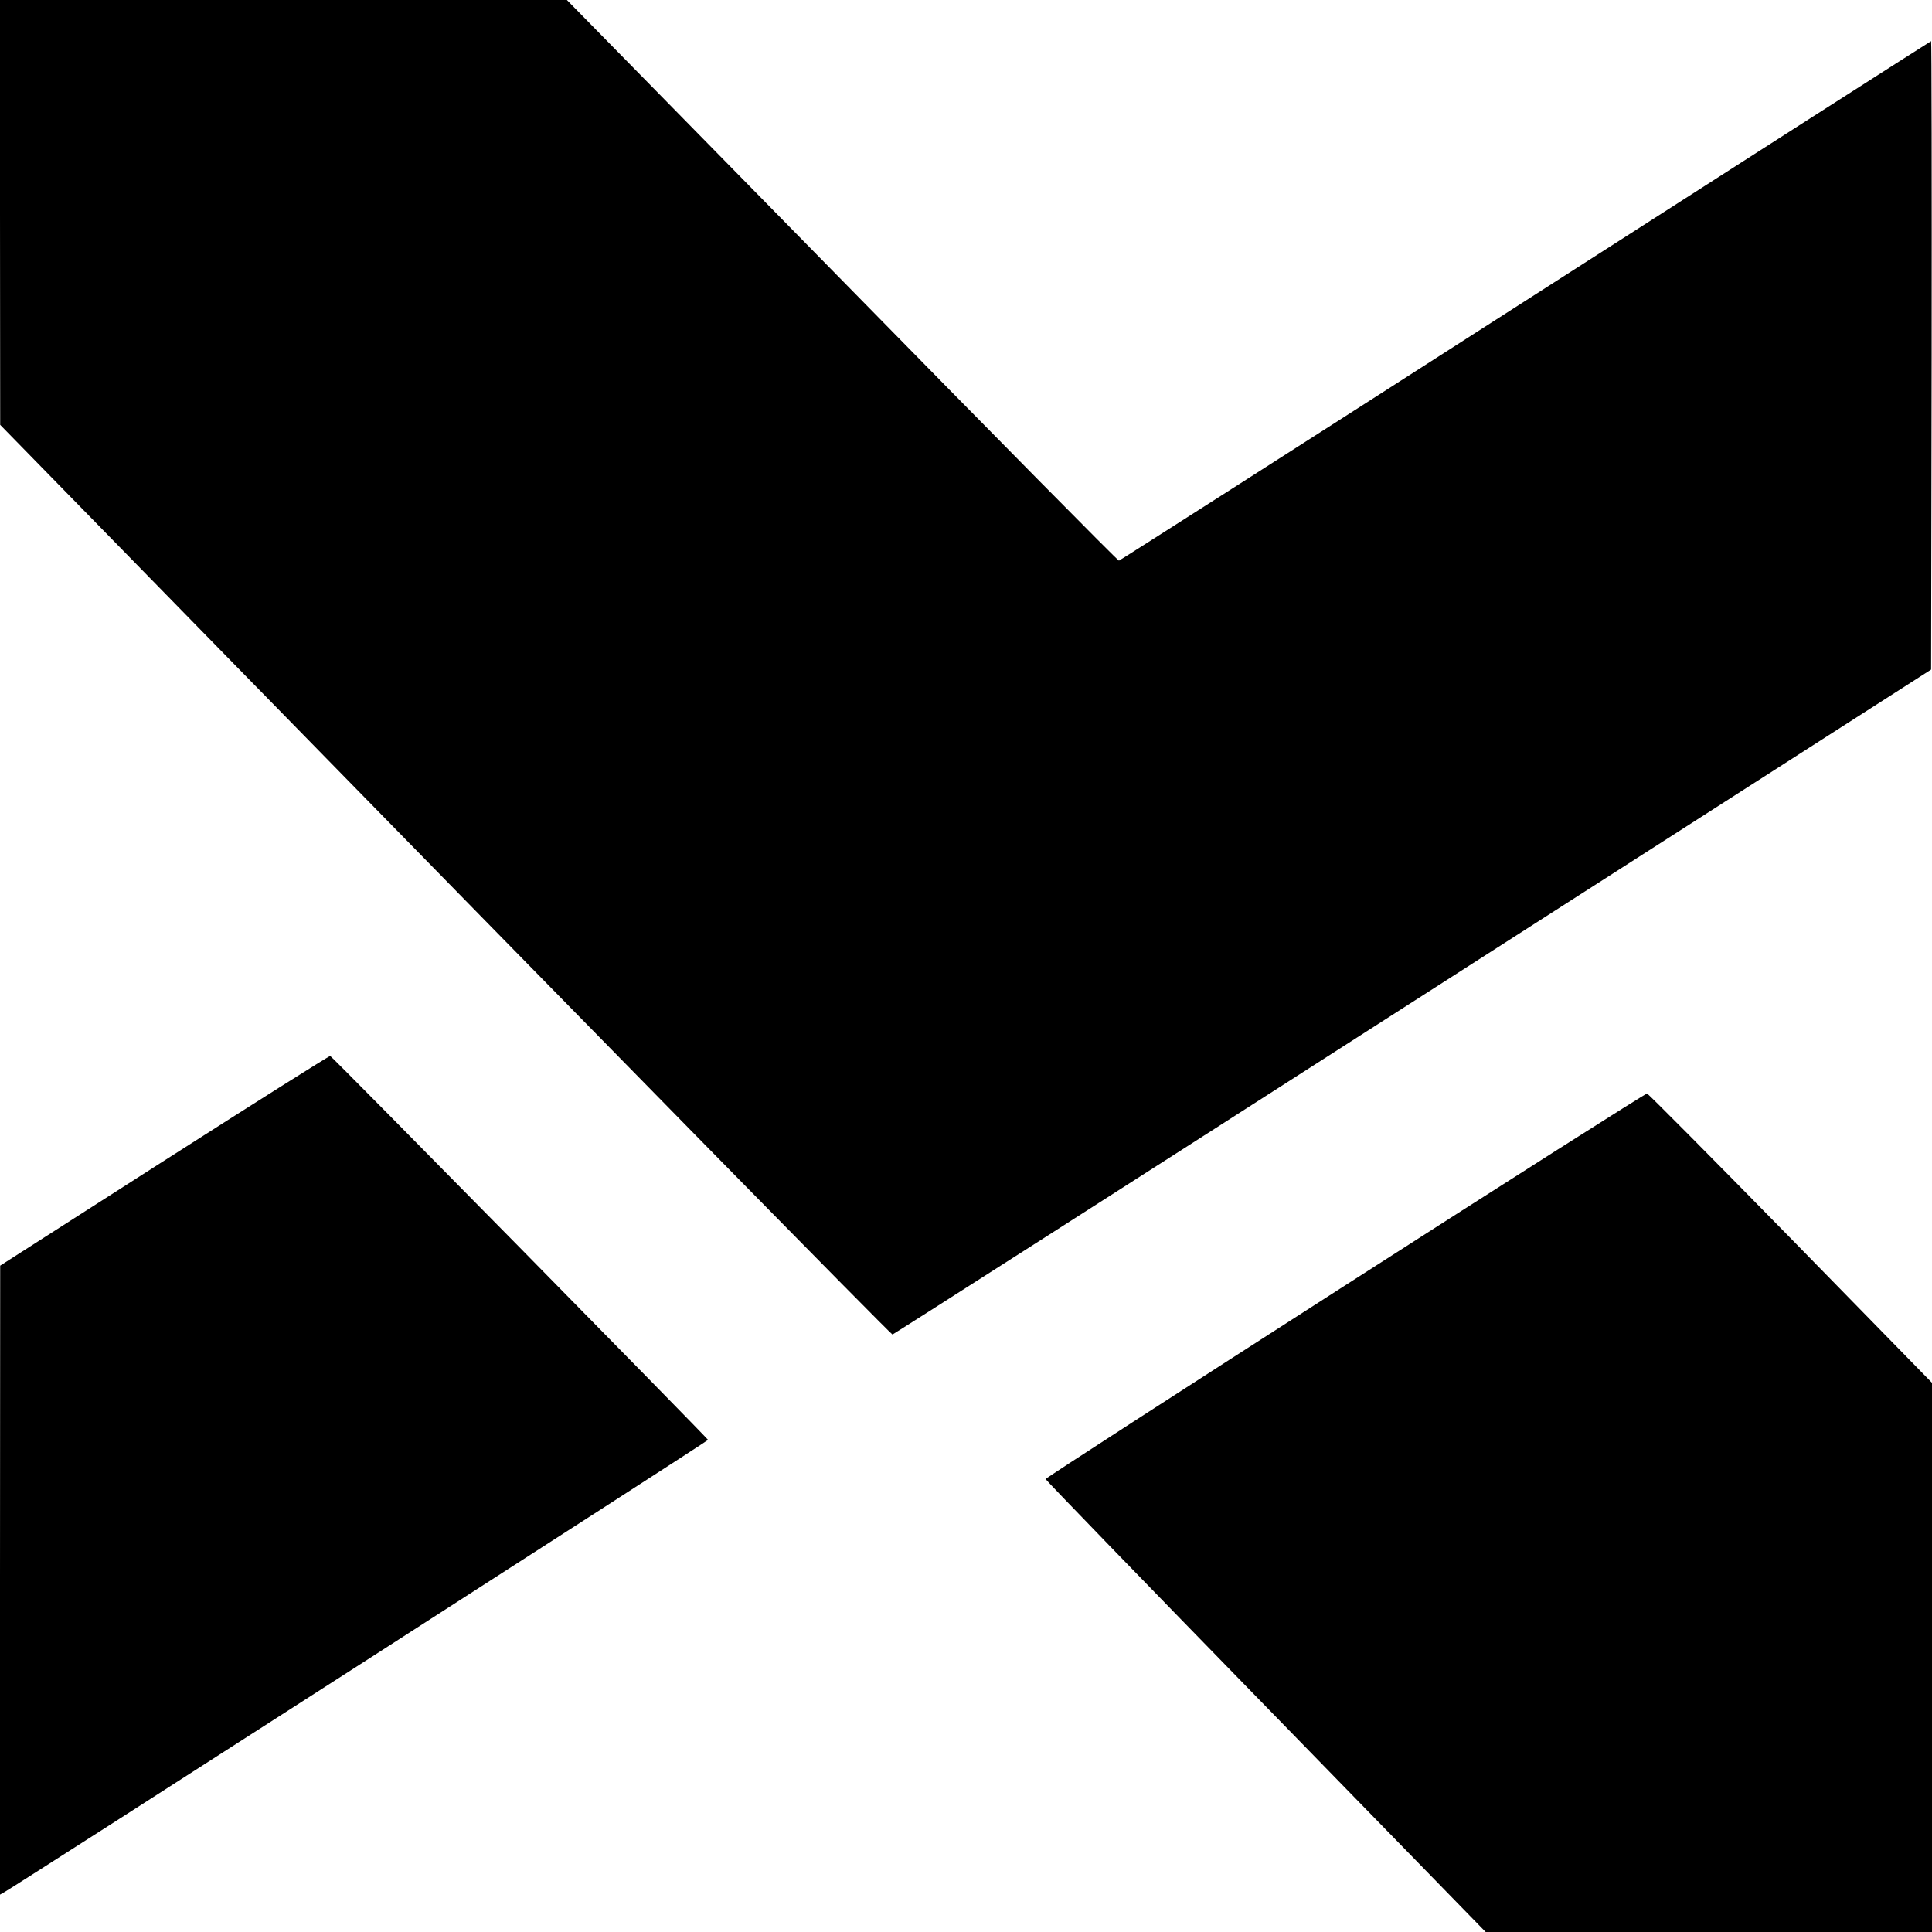 <svg version="1" xmlns="http://www.w3.org/2000/svg" width="1440" height="1440" viewBox="0 0 1080 1080"><path d="M0 118.7l.1 118.8L127.7 368C331.1 576 498 746 498.9 746c.4 0 131.2-83.6 290.7-185.9l289.9-185.8.3-175.7c.1-96.6 0-175.6-.3-175.6-.2 0-102.3 65.3-226.7 145.1C728.3 248 626 313.3 625.5 313.4c-.6.1-70.2-70.4-154.8-156.7L316.9 0H0v118.7zM91.8 648.8L.1 707.5 0 883.3v175.8l2.3-1.3C9.2 1054 396 805.4 395.8 804.9c-.7-1.4-210.2-214.4-211.2-214.6-.6-.1-42.4 26.3-92.8 58.5zM752 718.5c-92.1 59.1-167.5 107.8-167.5 108.3s55.4 57.7 123 127l123 126.2H1080V773l-79-80.8c-43.5-44.4-79.6-80.8-80.3-80.9-.6-.2-76.6 48.1-168.7 107.2z"/></svg>